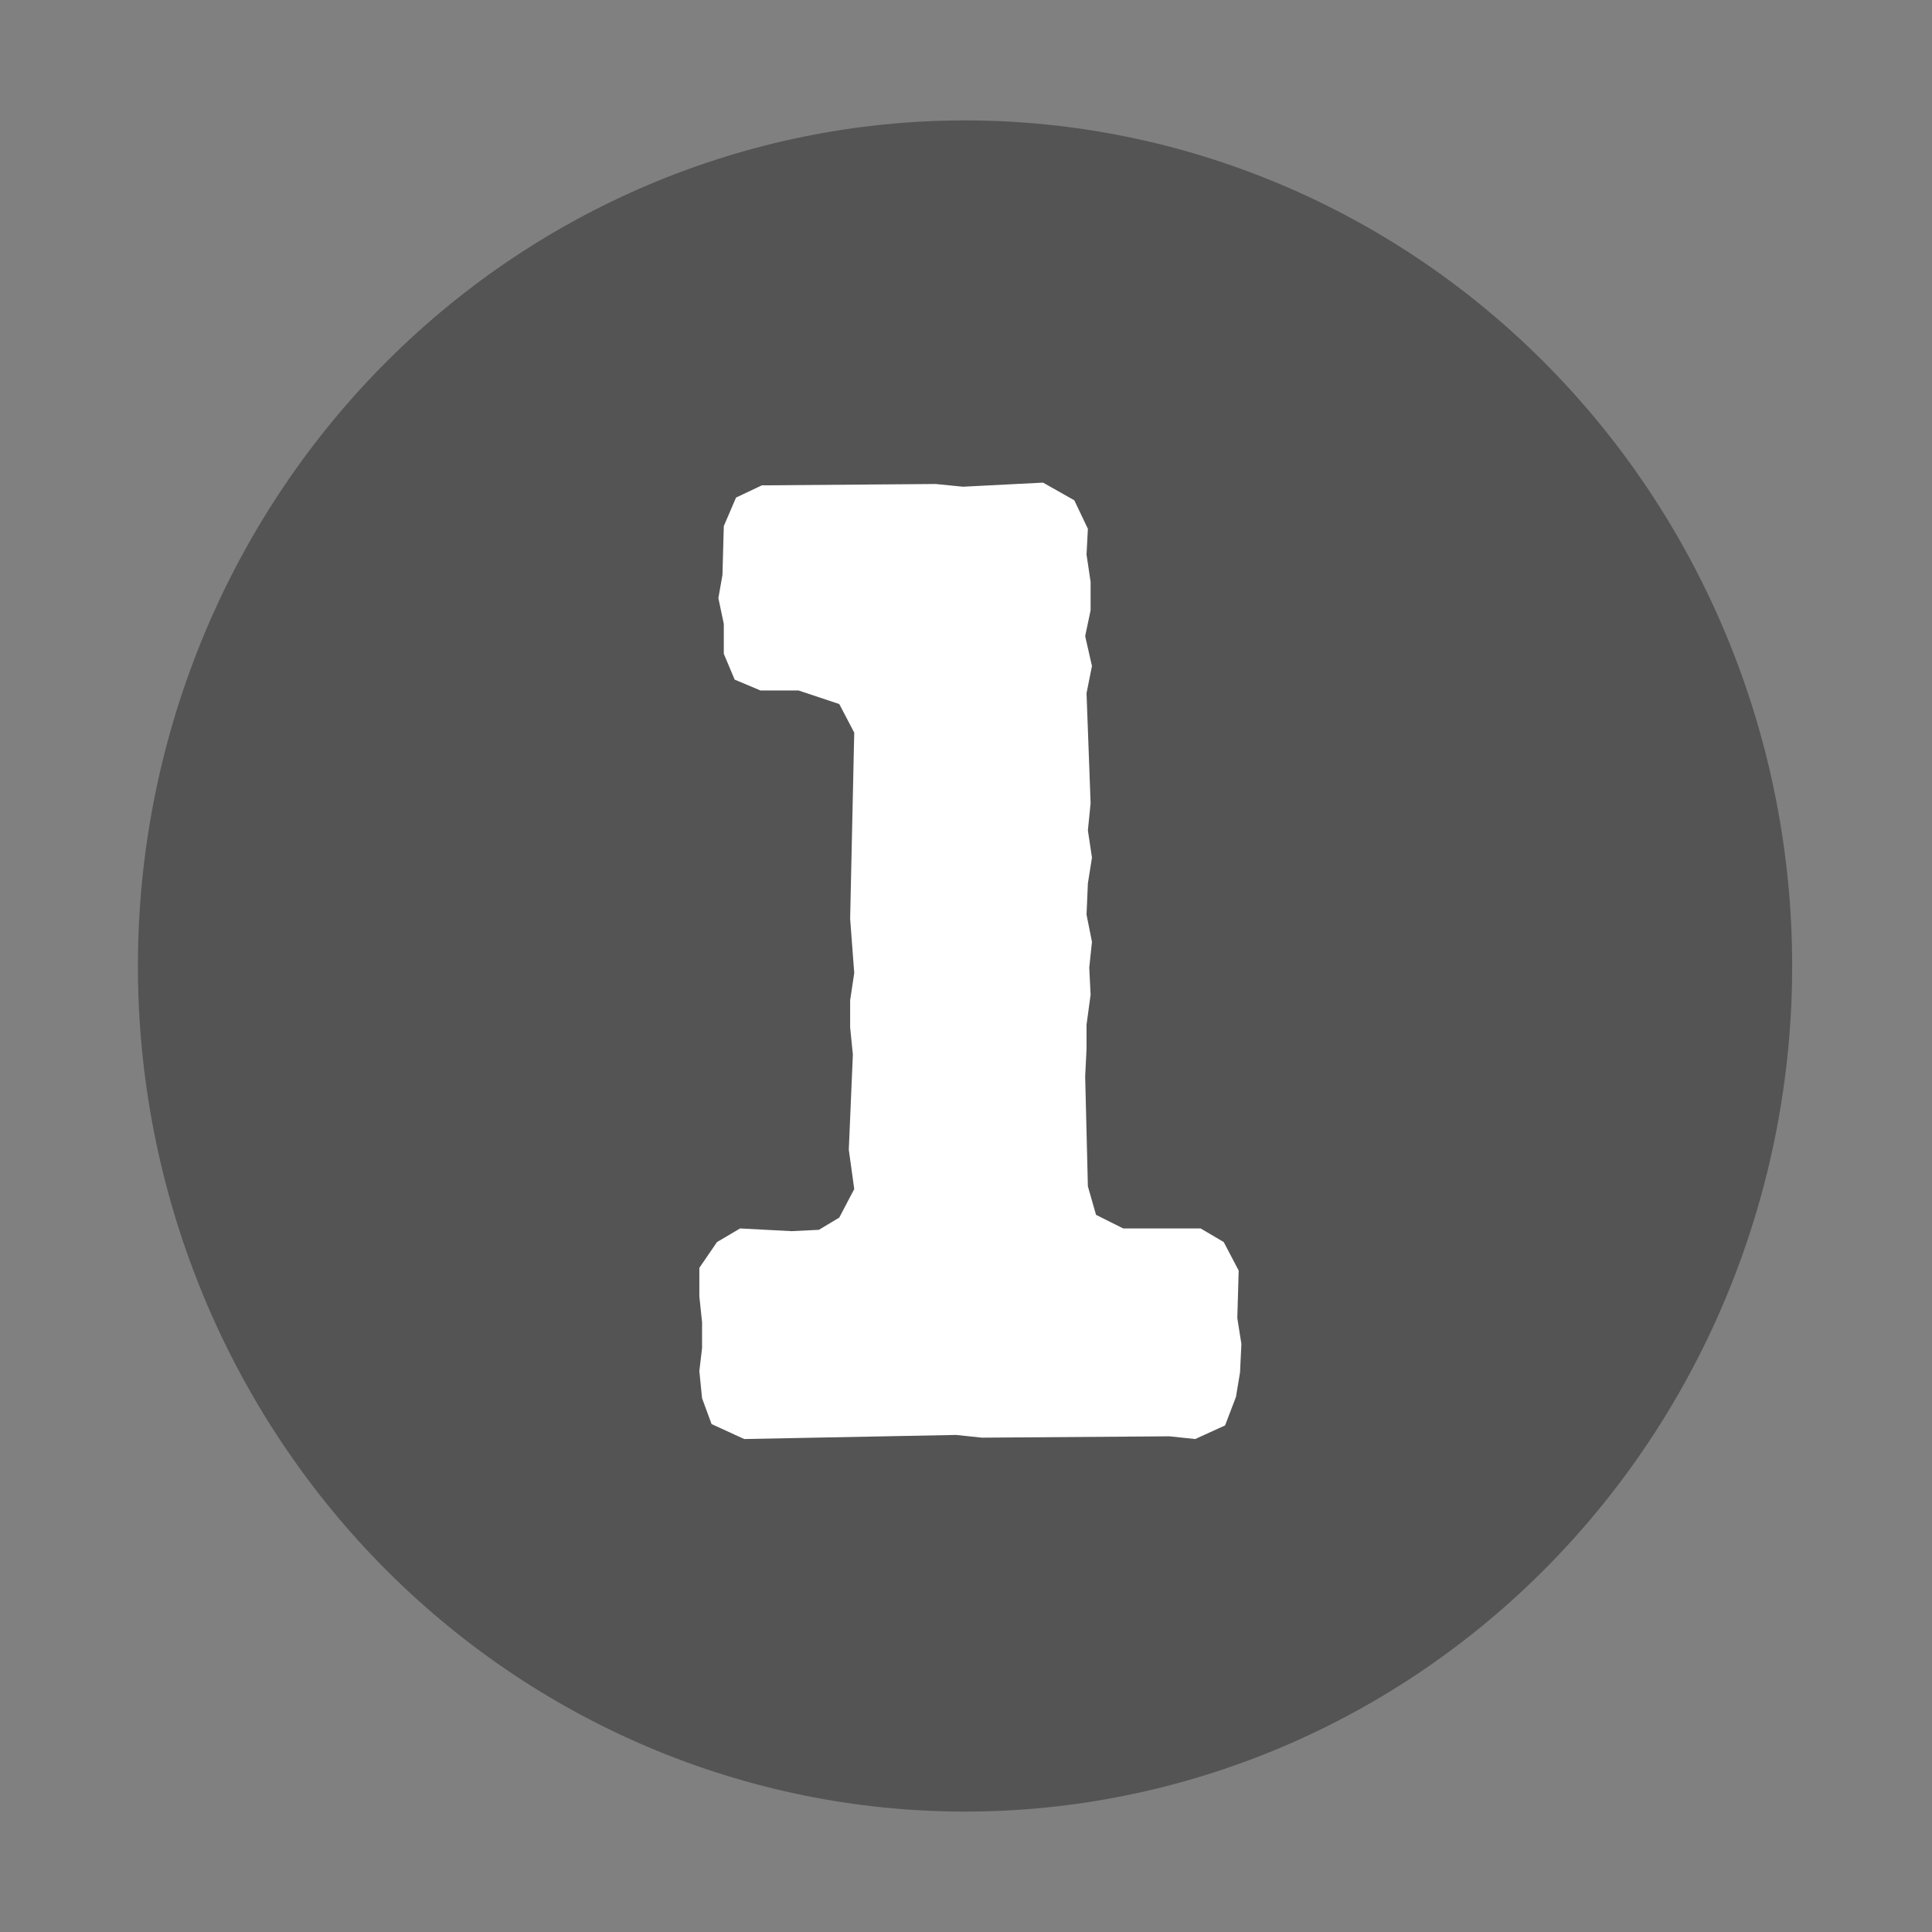 <svg xmlns="http://www.w3.org/2000/svg" xmlns:xlink="http://www.w3.org/1999/xlink" width="375" viewBox="0 0 375 375" height="375" preserveAspectRatio="xMidYMid meet"><rect x="0" y="0" width="375" height="375" fill="#808080" stroke="none"/><defs><g><g id="glyph-0-0"><path d="M 13.184 -7.121 L 15.031 -2.109 L 21.359 0.793 L 62.492 0 L 67.504 0.527 L 103.891 0.266 L 108.902 0.793 L 114.703 -1.848 L 116.812 -7.383 L 117.602 -12.129 L 117.867 -17.668 L 117.074 -22.676 L 117.34 -31.906 L 114.438 -37.441 L 109.957 -40.082 L 94.926 -40.082 L 89.652 -42.719 L 88.07 -48.254 L 87.543 -69.613 L 87.809 -74.887 L 87.809 -79.633 L 88.598 -85.434 L 88.336 -90.707 L 88.863 -95.719 L 87.809 -100.992 L 88.07 -107.055 L 88.863 -112.066 L 88.07 -117.34 L 88.598 -122.613 L 87.809 -143.973 L 88.863 -149.246 L 87.543 -155.047 L 88.598 -160.059 L 88.598 -165.594 L 87.809 -170.867 L 88.07 -175.879 L 85.434 -181.414 L 79.371 -184.844 L 63.812 -184.051 L 58.539 -184.578 L 24.785 -184.316 L 19.777 -181.941 L 17.402 -176.406 L 17.141 -166.914 L 16.348 -162.43 L 17.402 -157.422 L 17.402 -151.617 L 19.512 -146.609 L 24.523 -144.5 L 31.906 -144.5 L 39.816 -141.863 L 42.719 -136.324 L 41.926 -100.199 L 42.719 -89.652 L 41.926 -84.379 L 41.926 -79.105 L 42.453 -73.832 L 41.664 -55.375 L 42.719 -47.727 L 39.816 -42.191 L 35.859 -39.816 L 30.586 -39.555 L 20.566 -40.082 L 16.086 -37.441 L 12.656 -32.434 L 12.656 -26.895 L 13.184 -21.887 L 13.184 -16.875 L 12.656 -12.395 Z M 13.184 -7.121 "></path></g></g></defs><path fill="rgb(32.939%, 32.939%, 32.939%)" d="M 187.312 23.371 C 184.688 23.371 182.059 23.438 179.438 23.57 C 176.812 23.703 174.191 23.898 171.578 24.164 C 168.961 24.426 166.355 24.754 163.758 25.148 C 161.156 25.543 158.57 26.004 155.992 26.527 C 153.414 27.051 150.852 27.637 148.305 28.293 C 145.754 28.945 143.223 29.66 140.711 30.441 C 138.195 31.219 135.703 32.062 133.227 32.969 C 130.754 33.871 128.305 34.84 125.875 35.867 C 123.449 36.895 121.047 37.98 118.672 39.129 C 116.297 40.277 113.949 41.488 111.633 42.754 C 109.316 44.02 107.031 45.344 104.777 46.723 C 102.523 48.105 100.305 49.539 98.117 51.031 C 95.934 52.523 93.785 54.07 91.676 55.672 C 89.566 57.273 87.496 58.922 85.465 60.629 C 83.434 62.332 81.445 64.086 79.496 65.891 C 77.551 67.695 75.648 69.547 73.789 71.445 C 71.934 73.344 70.121 75.289 68.355 77.277 C 66.594 79.27 64.875 81.301 63.211 83.379 C 61.543 85.453 59.926 87.57 58.363 89.73 C 56.797 91.887 55.285 94.082 53.824 96.316 C 52.363 98.551 50.961 100.816 49.609 103.121 C 48.258 105.426 46.965 107.762 45.723 110.133 C 44.484 112.5 43.305 114.898 42.18 117.328 C 41.059 119.754 39.992 122.211 38.988 124.691 C 37.984 127.172 37.039 129.68 36.152 132.207 C 35.266 134.734 34.441 137.285 33.68 139.855 C 32.918 142.426 32.219 145.016 31.578 147.621 C 30.941 150.227 30.363 152.848 29.852 155.48 C 29.34 158.113 28.891 160.762 28.504 163.418 C 28.121 166.074 27.797 168.738 27.539 171.414 C 27.281 174.086 27.09 176.766 26.961 179.445 C 26.832 182.129 26.766 184.812 26.766 187.5 C 26.766 190.188 26.832 192.871 26.961 195.555 C 27.09 198.234 27.281 200.914 27.539 203.586 C 27.797 206.262 28.121 208.926 28.504 211.582 C 28.891 214.238 29.34 216.887 29.852 219.52 C 30.363 222.152 30.941 224.773 31.578 227.379 C 32.219 229.984 32.918 232.574 33.68 235.145 C 34.441 237.715 35.266 240.266 36.152 242.793 C 37.039 245.32 37.984 247.828 38.988 250.309 C 39.992 252.789 41.059 255.246 42.18 257.672 C 43.305 260.102 44.484 262.5 45.723 264.867 C 46.965 267.238 48.258 269.574 49.609 271.879 C 50.961 274.184 52.363 276.449 53.824 278.684 C 55.285 280.918 56.797 283.113 58.363 285.27 C 59.926 287.43 61.543 289.547 63.211 291.621 C 64.875 293.699 66.594 295.73 68.355 297.723 C 70.121 299.711 71.934 301.656 73.789 303.555 C 75.648 305.453 77.551 307.305 79.496 309.109 C 81.445 310.914 83.434 312.668 85.465 314.371 C 87.496 316.074 89.566 317.727 91.676 319.328 C 93.785 320.93 95.934 322.473 98.117 323.969 C 100.305 325.461 102.523 326.895 104.777 328.277 C 107.031 329.656 109.316 330.98 111.633 332.246 C 113.949 333.512 116.297 334.723 118.672 335.871 C 121.047 337.02 123.449 338.105 125.875 339.133 C 128.305 340.16 130.754 341.129 133.227 342.031 C 135.703 342.938 138.195 343.781 140.711 344.559 C 143.223 345.34 145.754 346.055 148.305 346.707 C 150.852 347.359 153.414 347.949 155.992 348.473 C 158.57 348.996 161.156 349.457 163.758 349.852 C 166.355 350.246 168.961 350.574 171.578 350.836 C 174.191 351.102 176.812 351.297 179.438 351.43 C 182.059 351.562 184.688 351.629 187.312 351.629 C 189.941 351.629 192.566 351.562 195.191 351.43 C 197.816 351.297 200.434 351.102 203.051 350.836 C 205.664 350.574 208.273 350.246 210.871 349.852 C 213.469 349.457 216.059 348.996 218.637 348.473 C 221.211 347.949 223.773 347.359 226.324 346.707 C 228.871 346.055 231.402 345.34 233.918 344.559 C 236.434 343.781 238.926 342.938 241.398 342.031 C 243.875 341.129 246.324 340.16 248.754 339.133 C 251.18 338.105 253.582 337.02 255.957 335.871 C 258.332 334.723 260.676 333.512 262.996 332.246 C 265.312 330.98 267.598 329.656 269.852 328.277 C 272.105 326.895 274.324 325.461 276.508 323.969 C 278.691 322.473 280.84 320.93 282.953 319.328 C 285.062 317.727 287.133 316.074 289.164 314.371 C 291.195 312.668 293.184 310.914 295.129 309.109 C 297.078 307.305 298.98 305.453 300.836 303.555 C 302.695 301.656 304.508 299.711 306.27 297.723 C 308.035 295.73 309.75 293.699 311.418 291.621 C 313.086 289.547 314.699 287.43 316.266 285.27 C 317.832 283.113 319.344 280.918 320.805 278.684 C 322.262 276.449 323.668 274.184 325.02 271.879 C 326.371 269.574 327.664 267.238 328.902 264.867 C 330.141 262.5 331.324 260.102 332.445 257.672 C 333.57 255.246 334.633 252.789 335.641 250.309 C 336.645 247.828 337.59 245.32 338.477 242.793 C 339.359 240.266 340.184 237.715 340.945 235.145 C 341.711 232.574 342.41 229.984 343.051 227.379 C 343.688 224.773 344.262 222.152 344.777 219.52 C 345.289 216.887 345.738 214.238 346.121 211.582 C 346.508 208.926 346.828 206.262 347.086 203.586 C 347.344 200.914 347.539 198.234 347.668 195.555 C 347.797 192.871 347.859 190.188 347.859 187.5 C 347.859 184.812 347.797 182.129 347.668 179.445 C 347.539 176.766 347.344 174.086 347.086 171.414 C 346.828 168.738 346.508 166.074 346.121 163.418 C 345.738 160.762 345.289 158.113 344.773 155.48 C 344.262 152.848 343.688 150.227 343.051 147.621 C 342.41 145.016 341.711 142.426 340.945 139.855 C 340.184 137.285 339.359 134.734 338.477 132.207 C 337.59 129.68 336.645 127.172 335.641 124.691 C 334.633 122.211 333.57 119.754 332.445 117.328 C 331.324 114.898 330.141 112.5 328.902 110.133 C 327.664 107.762 326.371 105.426 325.02 103.121 C 323.668 100.816 322.262 98.551 320.805 96.316 C 319.344 94.082 317.832 91.887 316.266 89.73 C 314.699 87.57 313.086 85.453 311.418 83.379 C 309.75 81.301 308.035 79.27 306.27 77.277 C 304.508 75.289 302.695 73.344 300.836 71.445 C 298.98 69.547 297.078 67.695 295.129 65.891 C 293.184 64.086 291.195 62.332 289.164 60.629 C 287.133 58.922 285.062 57.273 282.953 55.672 C 280.84 54.07 278.691 52.523 276.508 51.031 C 274.324 49.539 272.105 48.105 269.852 46.723 C 267.598 45.344 265.312 44.02 262.996 42.754 C 260.676 41.488 258.332 40.277 255.957 39.129 C 253.582 37.98 251.18 36.895 248.754 35.867 C 246.324 34.84 243.875 33.871 241.398 32.969 C 238.926 32.062 236.434 31.219 233.918 30.441 C 231.402 29.66 228.871 28.945 226.324 28.293 C 223.773 27.637 221.211 27.051 218.637 26.527 C 216.059 26.004 213.469 25.543 210.871 25.148 C 208.273 24.754 205.664 24.426 203.051 24.164 C 200.434 23.898 197.816 23.703 195.191 23.57 C 192.566 23.438 189.941 23.371 187.312 23.371 Z M 187.312 23.371 " fill-opacity="1" fill-rule="nonzero"></path><g fill="rgb(100%, 100%, 100%)" fill-opacity="1"><use xmlns:xlink="http://www.w3.org/1999/xlink" x="123.087" y="278.522" xlink:href="#glyph-0-0" xlink:type="simple" xlink:actuate="onLoad" xlink:show="embed"></use></g></svg>